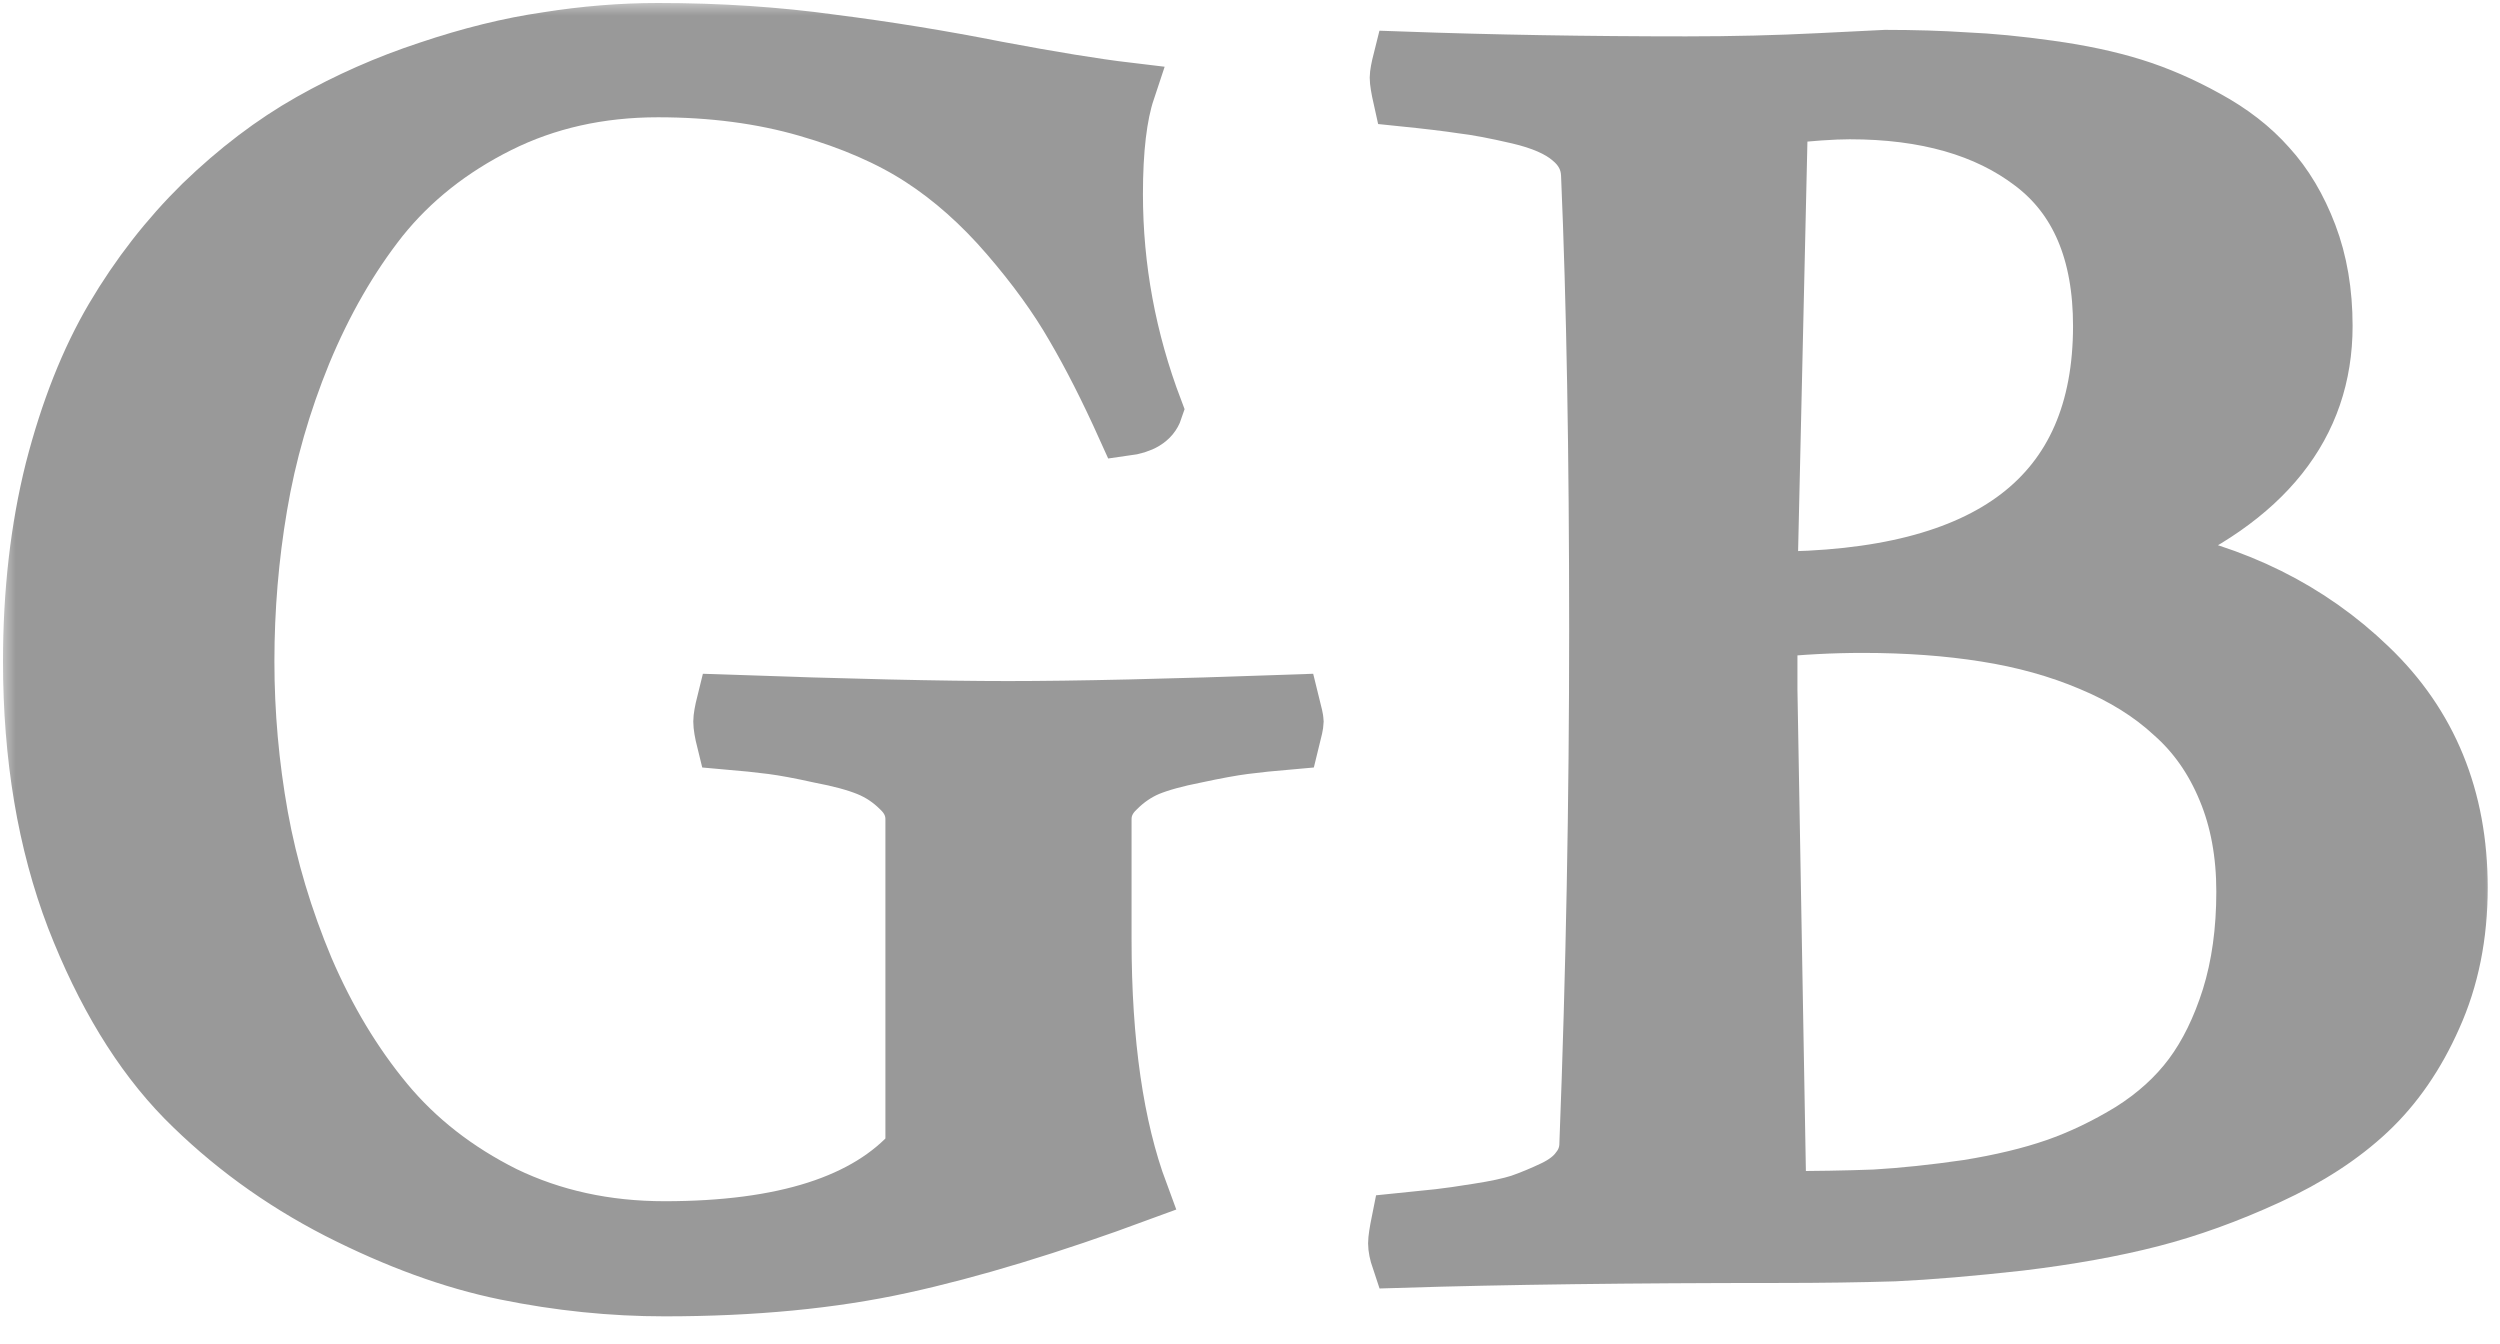 <?xml version="1.0" encoding="utf-8"?>
<svg xmlns="http://www.w3.org/2000/svg" fill="none" height="100%" overflow="visible" preserveAspectRatio="none" style="display: block;" viewBox="0 0 80 43" width="100%">
<g id="GB">
<mask fill="black" height="43" id="path-1-outside-1_0_168" maskUnits="userSpaceOnUse" width="80" x="0" y="0">
<rect fill="white" height="43" width="80"/>
<path d="M36.009 13.686C35.453 12.453 34.907 11.376 34.368 10.456C33.83 9.518 33.127 8.545 32.258 7.538C31.39 6.531 30.461 5.706 29.471 5.064C28.481 4.421 27.266 3.891 25.824 3.475C24.383 3.058 22.794 2.849 21.057 2.849C19.182 2.849 17.48 3.231 15.952 3.996C14.424 4.76 13.165 5.758 12.175 6.991C11.202 8.224 10.377 9.657 9.7 11.289C9.04 12.904 8.571 14.537 8.294 16.186C8.016 17.819 7.877 19.477 7.877 21.162C7.877 22.829 8.024 24.487 8.32 26.137C8.615 27.769 9.101 29.393 9.778 31.008C10.473 32.623 11.324 34.038 12.331 35.254C13.338 36.469 14.606 37.459 16.134 38.223C17.68 38.97 19.39 39.343 21.266 39.343C25.086 39.343 27.743 38.492 29.237 36.791V26.215C29.237 25.85 29.089 25.529 28.794 25.251C28.498 24.956 28.16 24.73 27.778 24.574C27.396 24.418 26.884 24.279 26.241 24.157C25.616 24.018 25.104 23.923 24.704 23.871C24.305 23.819 23.801 23.766 23.193 23.714C23.124 23.436 23.089 23.228 23.089 23.089C23.089 22.968 23.124 22.768 23.193 22.49C27.118 22.629 30.14 22.698 32.258 22.698C34.411 22.698 37.433 22.629 41.323 22.49C41.41 22.837 41.453 23.037 41.453 23.089C41.453 23.159 41.41 23.367 41.323 23.714C40.715 23.766 40.212 23.819 39.812 23.871C39.413 23.923 38.892 24.018 38.249 24.157C37.624 24.279 37.121 24.418 36.739 24.574C36.374 24.73 36.044 24.956 35.749 25.251C35.453 25.529 35.306 25.85 35.306 26.215V30.07C35.306 33.37 35.697 36.07 36.478 38.171C33.613 39.23 31.069 40.003 28.846 40.489C26.623 40.976 24.096 41.219 21.266 41.219C19.581 41.219 17.888 41.045 16.186 40.698C14.484 40.351 12.696 39.699 10.82 38.744C8.962 37.789 7.321 36.591 5.897 35.15C4.49 33.708 3.318 31.781 2.381 29.367C1.46 26.953 1 24.218 1 21.162C1 18.956 1.234 16.916 1.703 15.04C2.19 13.147 2.832 11.524 3.631 10.169C4.43 8.815 5.376 7.599 6.47 6.522C7.582 5.446 8.736 4.569 9.935 3.891C11.133 3.214 12.392 2.658 13.712 2.224C15.049 1.773 16.317 1.46 17.515 1.287C18.713 1.096 19.894 1 21.057 1C23.002 1 24.852 1.122 26.606 1.365C28.377 1.59 30.14 1.877 31.893 2.224C33.647 2.554 35.037 2.78 36.061 2.902C35.801 3.683 35.67 4.786 35.67 6.21C35.67 8.571 36.096 10.872 36.947 13.113C36.843 13.425 36.53 13.616 36.009 13.686Z"/>
<path d="M44.84 1.912C47.757 2.016 50.796 2.068 53.957 2.068C55.45 2.068 56.874 2.033 58.228 1.964C59.583 1.894 60.278 1.86 60.312 1.86C61.25 1.86 62.11 1.886 62.891 1.938C63.69 1.972 64.584 2.059 65.574 2.198C66.581 2.337 67.476 2.528 68.257 2.771C69.039 3.014 69.82 3.353 70.602 3.787C71.4 4.221 72.06 4.734 72.581 5.324C73.12 5.914 73.554 6.644 73.884 7.512C74.214 8.38 74.379 9.353 74.379 10.43C74.379 13.607 72.477 15.995 68.674 17.593V17.801C71.522 18.322 73.901 19.503 75.811 21.344C77.739 23.185 78.703 25.538 78.703 28.403C78.703 29.931 78.425 31.312 77.869 32.545C77.331 33.76 76.636 34.767 75.785 35.566C74.934 36.365 73.866 37.06 72.581 37.65C71.296 38.241 70.046 38.692 68.83 39.005C67.615 39.317 66.217 39.569 64.636 39.76C63.074 39.934 61.736 40.047 60.625 40.099C59.514 40.133 58.272 40.151 56.9 40.151C52.194 40.151 48.157 40.203 44.788 40.307C44.718 40.099 44.683 39.925 44.683 39.786C44.683 39.665 44.718 39.43 44.788 39.083C45.309 39.031 45.725 38.987 46.038 38.953C46.35 38.918 46.776 38.857 47.314 38.77C47.87 38.684 48.313 38.588 48.643 38.484C48.99 38.362 49.346 38.215 49.711 38.041C50.075 37.867 50.344 37.659 50.518 37.416C50.709 37.173 50.805 36.895 50.805 36.582C51.013 31.147 51.117 25.668 51.117 20.146C51.117 14.519 51.031 9.665 50.857 5.585C50.839 5.133 50.64 4.751 50.258 4.438C49.893 4.126 49.337 3.883 48.591 3.709C47.844 3.535 47.245 3.423 46.793 3.37C46.342 3.301 45.691 3.223 44.84 3.136C44.77 2.823 44.735 2.606 44.735 2.485C44.735 2.381 44.77 2.19 44.84 1.912ZM56.614 20.146V22.073L56.9 38.38C58.064 38.38 59.097 38.362 60 38.328C60.903 38.275 61.893 38.171 62.969 38.015C64.046 37.841 64.984 37.615 65.783 37.338C66.581 37.06 67.38 36.678 68.179 36.191C68.978 35.688 69.629 35.097 70.133 34.42C70.636 33.743 71.044 32.909 71.357 31.92C71.67 30.912 71.826 29.784 71.826 28.533C71.826 27.318 71.626 26.232 71.227 25.277C70.827 24.305 70.263 23.497 69.534 22.855C68.822 22.195 67.945 21.648 66.903 21.214C65.878 20.779 64.758 20.467 63.542 20.276C62.344 20.085 61.033 19.989 59.609 19.989C58.619 19.989 57.621 20.041 56.614 20.146ZM56.952 3.709L56.614 18.557C63.699 18.557 67.241 15.848 67.241 10.43C67.241 8.068 66.503 6.331 65.027 5.22C63.569 4.108 61.623 3.553 59.192 3.553C58.654 3.553 57.907 3.605 56.952 3.709Z"/>
</mask>
<path d="M36.009 13.686C35.453 12.453 34.907 11.376 34.368 10.456C33.83 9.518 33.127 8.545 32.258 7.538C31.39 6.531 30.461 5.706 29.471 5.064C28.481 4.421 27.266 3.891 25.824 3.475C24.383 3.058 22.794 2.849 21.057 2.849C19.182 2.849 17.48 3.231 15.952 3.996C14.424 4.76 13.165 5.758 12.175 6.991C11.202 8.224 10.377 9.657 9.7 11.289C9.04 12.904 8.571 14.537 8.294 16.186C8.016 17.819 7.877 19.477 7.877 21.162C7.877 22.829 8.024 24.487 8.32 26.137C8.615 27.769 9.101 29.393 9.778 31.008C10.473 32.623 11.324 34.038 12.331 35.254C13.338 36.469 14.606 37.459 16.134 38.223C17.68 38.97 19.39 39.343 21.266 39.343C25.086 39.343 27.743 38.492 29.237 36.791V26.215C29.237 25.85 29.089 25.529 28.794 25.251C28.498 24.956 28.16 24.73 27.778 24.574C27.396 24.418 26.884 24.279 26.241 24.157C25.616 24.018 25.104 23.923 24.704 23.871C24.305 23.819 23.801 23.766 23.193 23.714C23.124 23.436 23.089 23.228 23.089 23.089C23.089 22.968 23.124 22.768 23.193 22.49C27.118 22.629 30.14 22.698 32.258 22.698C34.411 22.698 37.433 22.629 41.323 22.49C41.41 22.837 41.453 23.037 41.453 23.089C41.453 23.159 41.41 23.367 41.323 23.714C40.715 23.766 40.212 23.819 39.812 23.871C39.413 23.923 38.892 24.018 38.249 24.157C37.624 24.279 37.121 24.418 36.739 24.574C36.374 24.73 36.044 24.956 35.749 25.251C35.453 25.529 35.306 25.85 35.306 26.215V30.07C35.306 33.37 35.697 36.07 36.478 38.171C33.613 39.23 31.069 40.003 28.846 40.489C26.623 40.976 24.096 41.219 21.266 41.219C19.581 41.219 17.888 41.045 16.186 40.698C14.484 40.351 12.696 39.699 10.82 38.744C8.962 37.789 7.321 36.591 5.897 35.15C4.49 33.708 3.318 31.781 2.381 29.367C1.46 26.953 1 24.218 1 21.162C1 18.956 1.234 16.916 1.703 15.04C2.19 13.147 2.832 11.524 3.631 10.169C4.43 8.815 5.376 7.599 6.47 6.522C7.582 5.446 8.736 4.569 9.935 3.891C11.133 3.214 12.392 2.658 13.712 2.224C15.049 1.773 16.317 1.46 17.515 1.287C18.713 1.096 19.894 1 21.057 1C23.002 1 24.852 1.122 26.606 1.365C28.377 1.59 30.14 1.877 31.893 2.224C33.647 2.554 35.037 2.78 36.061 2.902C35.801 3.683 35.67 4.786 35.67 6.21C35.67 8.571 36.096 10.872 36.947 13.113C36.843 13.425 36.53 13.616 36.009 13.686Z" fill="#999999"/>
<path d="M44.84 1.912C47.757 2.016 50.796 2.068 53.957 2.068C55.45 2.068 56.874 2.033 58.228 1.964C59.583 1.894 60.278 1.86 60.312 1.86C61.25 1.86 62.11 1.886 62.891 1.938C63.69 1.972 64.584 2.059 65.574 2.198C66.581 2.337 67.476 2.528 68.257 2.771C69.039 3.014 69.82 3.353 70.602 3.787C71.4 4.221 72.06 4.734 72.581 5.324C73.12 5.914 73.554 6.644 73.884 7.512C74.214 8.38 74.379 9.353 74.379 10.43C74.379 13.607 72.477 15.995 68.674 17.593V17.801C71.522 18.322 73.901 19.503 75.811 21.344C77.739 23.185 78.703 25.538 78.703 28.403C78.703 29.931 78.425 31.312 77.869 32.545C77.331 33.76 76.636 34.767 75.785 35.566C74.934 36.365 73.866 37.06 72.581 37.65C71.296 38.241 70.046 38.692 68.83 39.005C67.615 39.317 66.217 39.569 64.636 39.76C63.074 39.934 61.736 40.047 60.625 40.099C59.514 40.133 58.272 40.151 56.9 40.151C52.194 40.151 48.157 40.203 44.788 40.307C44.718 40.099 44.683 39.925 44.683 39.786C44.683 39.665 44.718 39.43 44.788 39.083C45.309 39.031 45.725 38.987 46.038 38.953C46.35 38.918 46.776 38.857 47.314 38.77C47.87 38.684 48.313 38.588 48.643 38.484C48.99 38.362 49.346 38.215 49.711 38.041C50.075 37.867 50.344 37.659 50.518 37.416C50.709 37.173 50.805 36.895 50.805 36.582C51.013 31.147 51.117 25.668 51.117 20.146C51.117 14.519 51.031 9.665 50.857 5.585C50.839 5.133 50.64 4.751 50.258 4.438C49.893 4.126 49.337 3.883 48.591 3.709C47.844 3.535 47.245 3.423 46.793 3.37C46.342 3.301 45.691 3.223 44.84 3.136C44.77 2.823 44.735 2.606 44.735 2.485C44.735 2.381 44.77 2.19 44.84 1.912ZM56.614 20.146V22.073L56.9 38.38C58.064 38.38 59.097 38.362 60 38.328C60.903 38.275 61.893 38.171 62.969 38.015C64.046 37.841 64.984 37.615 65.783 37.338C66.581 37.06 67.38 36.678 68.179 36.191C68.978 35.688 69.629 35.097 70.133 34.42C70.636 33.743 71.044 32.909 71.357 31.92C71.67 30.912 71.826 29.784 71.826 28.533C71.826 27.318 71.626 26.232 71.227 25.277C70.827 24.305 70.263 23.497 69.534 22.855C68.822 22.195 67.945 21.648 66.903 21.214C65.878 20.779 64.758 20.467 63.542 20.276C62.344 20.085 61.033 19.989 59.609 19.989C58.619 19.989 57.621 20.041 56.614 20.146ZM56.952 3.709L56.614 18.557C63.699 18.557 67.241 15.848 67.241 10.43C67.241 8.068 66.503 6.331 65.027 5.22C63.569 4.108 61.623 3.553 59.192 3.553C58.654 3.553 57.907 3.605 56.952 3.709Z" fill="#999999"/>
<path d="M36.009 13.686C35.453 12.453 34.907 11.376 34.368 10.456C33.83 9.518 33.127 8.545 32.258 7.538C31.39 6.531 30.461 5.706 29.471 5.064C28.481 4.421 27.266 3.891 25.824 3.475C24.383 3.058 22.794 2.849 21.057 2.849C19.182 2.849 17.48 3.231 15.952 3.996C14.424 4.76 13.165 5.758 12.175 6.991C11.202 8.224 10.377 9.657 9.7 11.289C9.04 12.904 8.571 14.537 8.294 16.186C8.016 17.819 7.877 19.477 7.877 21.162C7.877 22.829 8.024 24.487 8.32 26.137C8.615 27.769 9.101 29.393 9.778 31.008C10.473 32.623 11.324 34.038 12.331 35.254C13.338 36.469 14.606 37.459 16.134 38.223C17.68 38.97 19.39 39.343 21.266 39.343C25.086 39.343 27.743 38.492 29.237 36.791V26.215C29.237 25.85 29.089 25.529 28.794 25.251C28.498 24.956 28.16 24.73 27.778 24.574C27.396 24.418 26.884 24.279 26.241 24.157C25.616 24.018 25.104 23.923 24.704 23.871C24.305 23.819 23.801 23.766 23.193 23.714C23.124 23.436 23.089 23.228 23.089 23.089C23.089 22.968 23.124 22.768 23.193 22.49C27.118 22.629 30.14 22.698 32.258 22.698C34.411 22.698 37.433 22.629 41.323 22.49C41.41 22.837 41.453 23.037 41.453 23.089C41.453 23.159 41.41 23.367 41.323 23.714C40.715 23.766 40.212 23.819 39.812 23.871C39.413 23.923 38.892 24.018 38.249 24.157C37.624 24.279 37.121 24.418 36.739 24.574C36.374 24.73 36.044 24.956 35.749 25.251C35.453 25.529 35.306 25.85 35.306 26.215V30.07C35.306 33.37 35.697 36.07 36.478 38.171C33.613 39.23 31.069 40.003 28.846 40.489C26.623 40.976 24.096 41.219 21.266 41.219C19.581 41.219 17.888 41.045 16.186 40.698C14.484 40.351 12.696 39.699 10.82 38.744C8.962 37.789 7.321 36.591 5.897 35.15C4.49 33.708 3.318 31.781 2.381 29.367C1.46 26.953 1 24.218 1 21.162C1 18.956 1.234 16.916 1.703 15.04C2.19 13.147 2.832 11.524 3.631 10.169C4.43 8.815 5.376 7.599 6.47 6.522C7.582 5.446 8.736 4.569 9.935 3.891C11.133 3.214 12.392 2.658 13.712 2.224C15.049 1.773 16.317 1.46 17.515 1.287C18.713 1.096 19.894 1 21.057 1C23.002 1 24.852 1.122 26.606 1.365C28.377 1.59 30.14 1.877 31.893 2.224C33.647 2.554 35.037 2.78 36.061 2.902C35.801 3.683 35.67 4.786 35.67 6.21C35.67 8.571 36.096 10.872 36.947 13.113C36.843 13.425 36.53 13.616 36.009 13.686Z" mask="url(#path-1-outside-1_0_168)" stroke="#999999" stroke-width="1.808"/>
<path d="M44.84 1.912C47.757 2.016 50.796 2.068 53.957 2.068C55.45 2.068 56.874 2.033 58.228 1.964C59.583 1.894 60.278 1.86 60.312 1.86C61.25 1.86 62.11 1.886 62.891 1.938C63.69 1.972 64.584 2.059 65.574 2.198C66.581 2.337 67.476 2.528 68.257 2.771C69.039 3.014 69.82 3.353 70.602 3.787C71.4 4.221 72.06 4.734 72.581 5.324C73.12 5.914 73.554 6.644 73.884 7.512C74.214 8.38 74.379 9.353 74.379 10.43C74.379 13.607 72.477 15.995 68.674 17.593V17.801C71.522 18.322 73.901 19.503 75.811 21.344C77.739 23.185 78.703 25.538 78.703 28.403C78.703 29.931 78.425 31.312 77.869 32.545C77.331 33.76 76.636 34.767 75.785 35.566C74.934 36.365 73.866 37.06 72.581 37.65C71.296 38.241 70.046 38.692 68.83 39.005C67.615 39.317 66.217 39.569 64.636 39.76C63.074 39.934 61.736 40.047 60.625 40.099C59.514 40.133 58.272 40.151 56.9 40.151C52.194 40.151 48.157 40.203 44.788 40.307C44.718 40.099 44.683 39.925 44.683 39.786C44.683 39.665 44.718 39.43 44.788 39.083C45.309 39.031 45.725 38.987 46.038 38.953C46.35 38.918 46.776 38.857 47.314 38.77C47.87 38.684 48.313 38.588 48.643 38.484C48.99 38.362 49.346 38.215 49.711 38.041C50.075 37.867 50.344 37.659 50.518 37.416C50.709 37.173 50.805 36.895 50.805 36.582C51.013 31.147 51.117 25.668 51.117 20.146C51.117 14.519 51.031 9.665 50.857 5.585C50.839 5.133 50.64 4.751 50.258 4.438C49.893 4.126 49.337 3.883 48.591 3.709C47.844 3.535 47.245 3.423 46.793 3.37C46.342 3.301 45.691 3.223 44.84 3.136C44.77 2.823 44.735 2.606 44.735 2.485C44.735 2.381 44.77 2.19 44.84 1.912ZM56.614 20.146V22.073L56.9 38.38C58.064 38.38 59.097 38.362 60 38.328C60.903 38.275 61.893 38.171 62.969 38.015C64.046 37.841 64.984 37.615 65.783 37.338C66.581 37.06 67.38 36.678 68.179 36.191C68.978 35.688 69.629 35.097 70.133 34.42C70.636 33.743 71.044 32.909 71.357 31.92C71.67 30.912 71.826 29.784 71.826 28.533C71.826 27.318 71.626 26.232 71.227 25.277C70.827 24.305 70.263 23.497 69.534 22.855C68.822 22.195 67.945 21.648 66.903 21.214C65.878 20.779 64.758 20.467 63.542 20.276C62.344 20.085 61.033 19.989 59.609 19.989C58.619 19.989 57.621 20.041 56.614 20.146ZM56.952 3.709L56.614 18.557C63.699 18.557 67.241 15.848 67.241 10.43C67.241 8.068 66.503 6.331 65.027 5.22C63.569 4.108 61.623 3.553 59.192 3.553C58.654 3.553 57.907 3.605 56.952 3.709Z" mask="url(#path-1-outside-1_0_168)" stroke="#999999" stroke-width="1.808"/>
</g>
</svg>